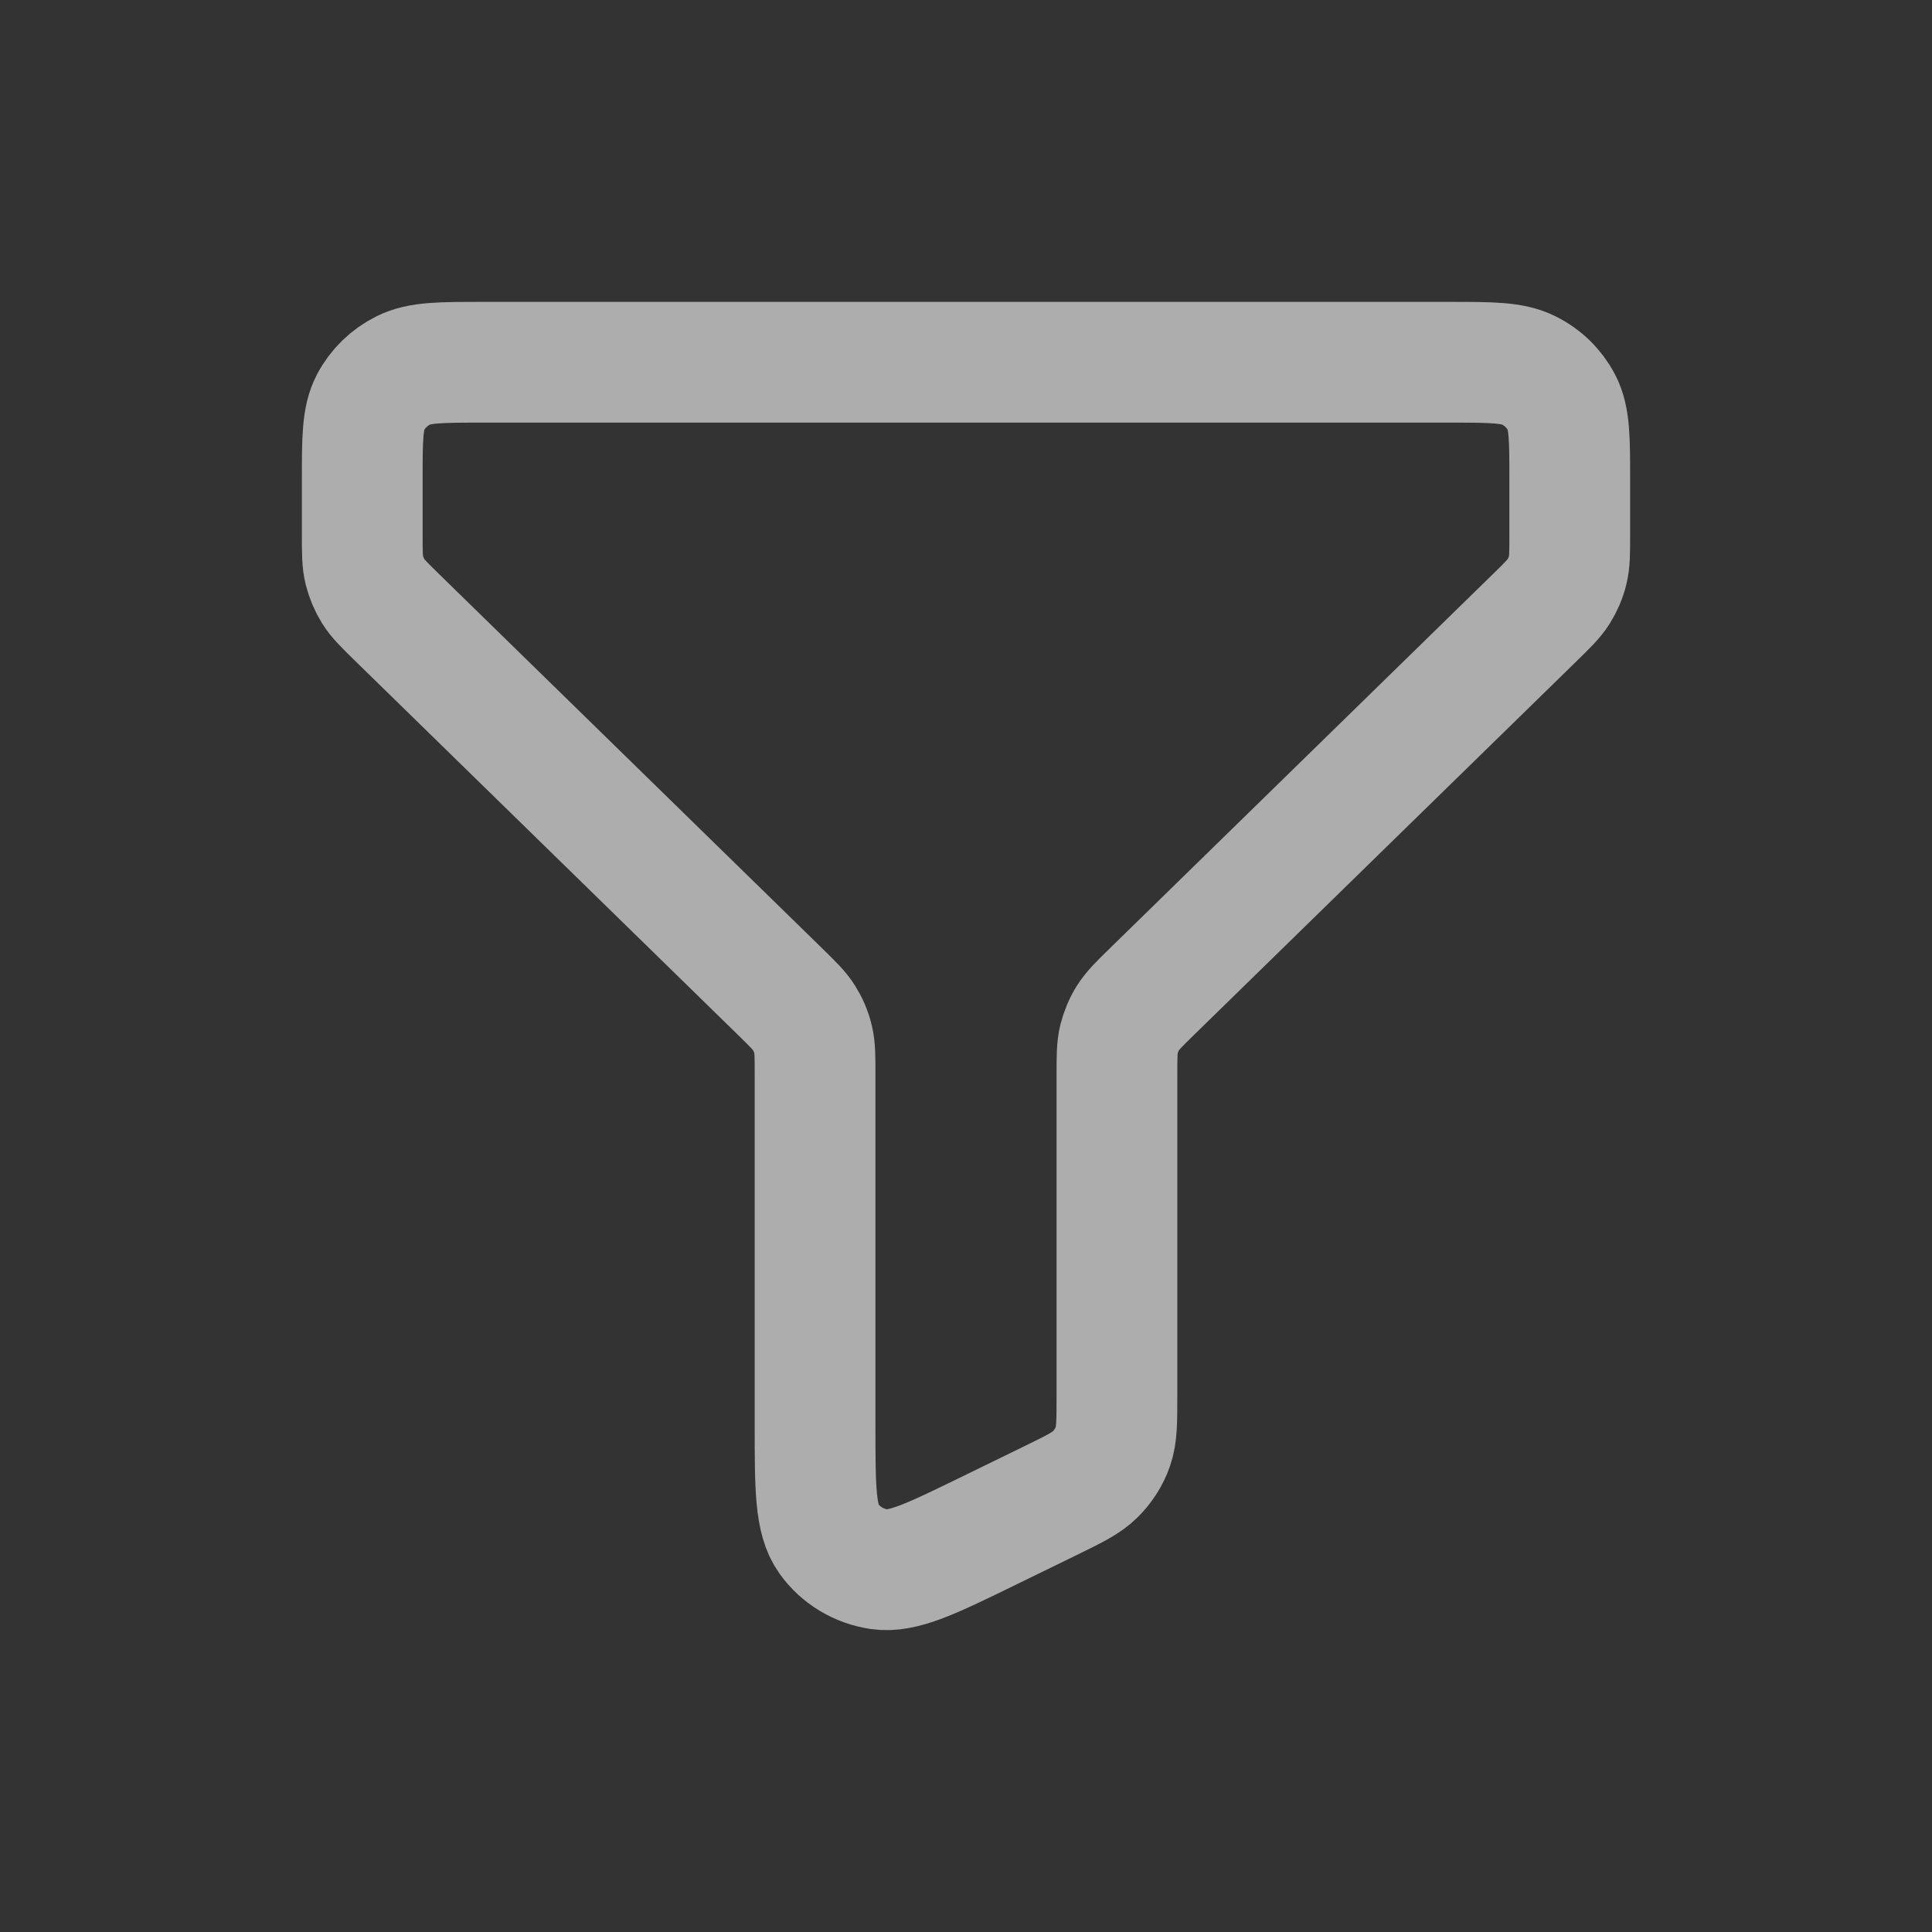 <svg width="16" height="16" viewBox="0 0 16 16" fill="none" xmlns="http://www.w3.org/2000/svg">
<rect x="0" y="0" width="16" height="16" fill="#333333" stroke="none"/>
<path d="M13 3.977C13 3.635 13 3.464 12.932 3.333C12.872 3.218 12.777 3.125 12.659 3.067C12.525 3 12.35 3 12 3H4C3.65 3 3.475 3 3.341 3.067C3.224 3.125 3.128 3.218 3.068 3.333C3 3.464 3 3.635 3 3.977V4.427C3 4.576 3 4.651 3.017 4.721C3.033 4.784 3.058 4.843 3.092 4.898C3.131 4.96 3.185 5.012 3.293 5.118L6.457 8.209C6.565 8.315 6.619 8.367 6.658 8.429C6.692 8.483 6.718 8.543 6.733 8.606C6.75 8.675 6.75 8.749 6.75 8.895V11.799C6.75 12.322 6.75 12.584 6.863 12.742C6.961 12.88 7.113 12.971 7.283 12.996C7.478 13.024 7.718 12.907 8.197 12.673L8.697 12.429C8.898 12.331 8.998 12.282 9.071 12.209C9.136 12.144 9.186 12.066 9.216 11.981C9.25 11.884 9.25 11.774 9.25 11.555V8.9C9.25 8.75 9.25 8.676 9.267 8.606C9.283 8.543 9.308 8.483 9.342 8.429C9.381 8.368 9.434 8.315 9.541 8.211L9.543 8.209L12.707 5.118C12.815 5.012 12.869 4.96 12.908 4.898C12.942 4.843 12.968 4.784 12.983 4.721C13 4.652 13 4.578 13 4.432V3.977Z" stroke="white" stroke-opacity="0.6" stroke-linecap="round" stroke-linejoin="round"/>
</svg>
